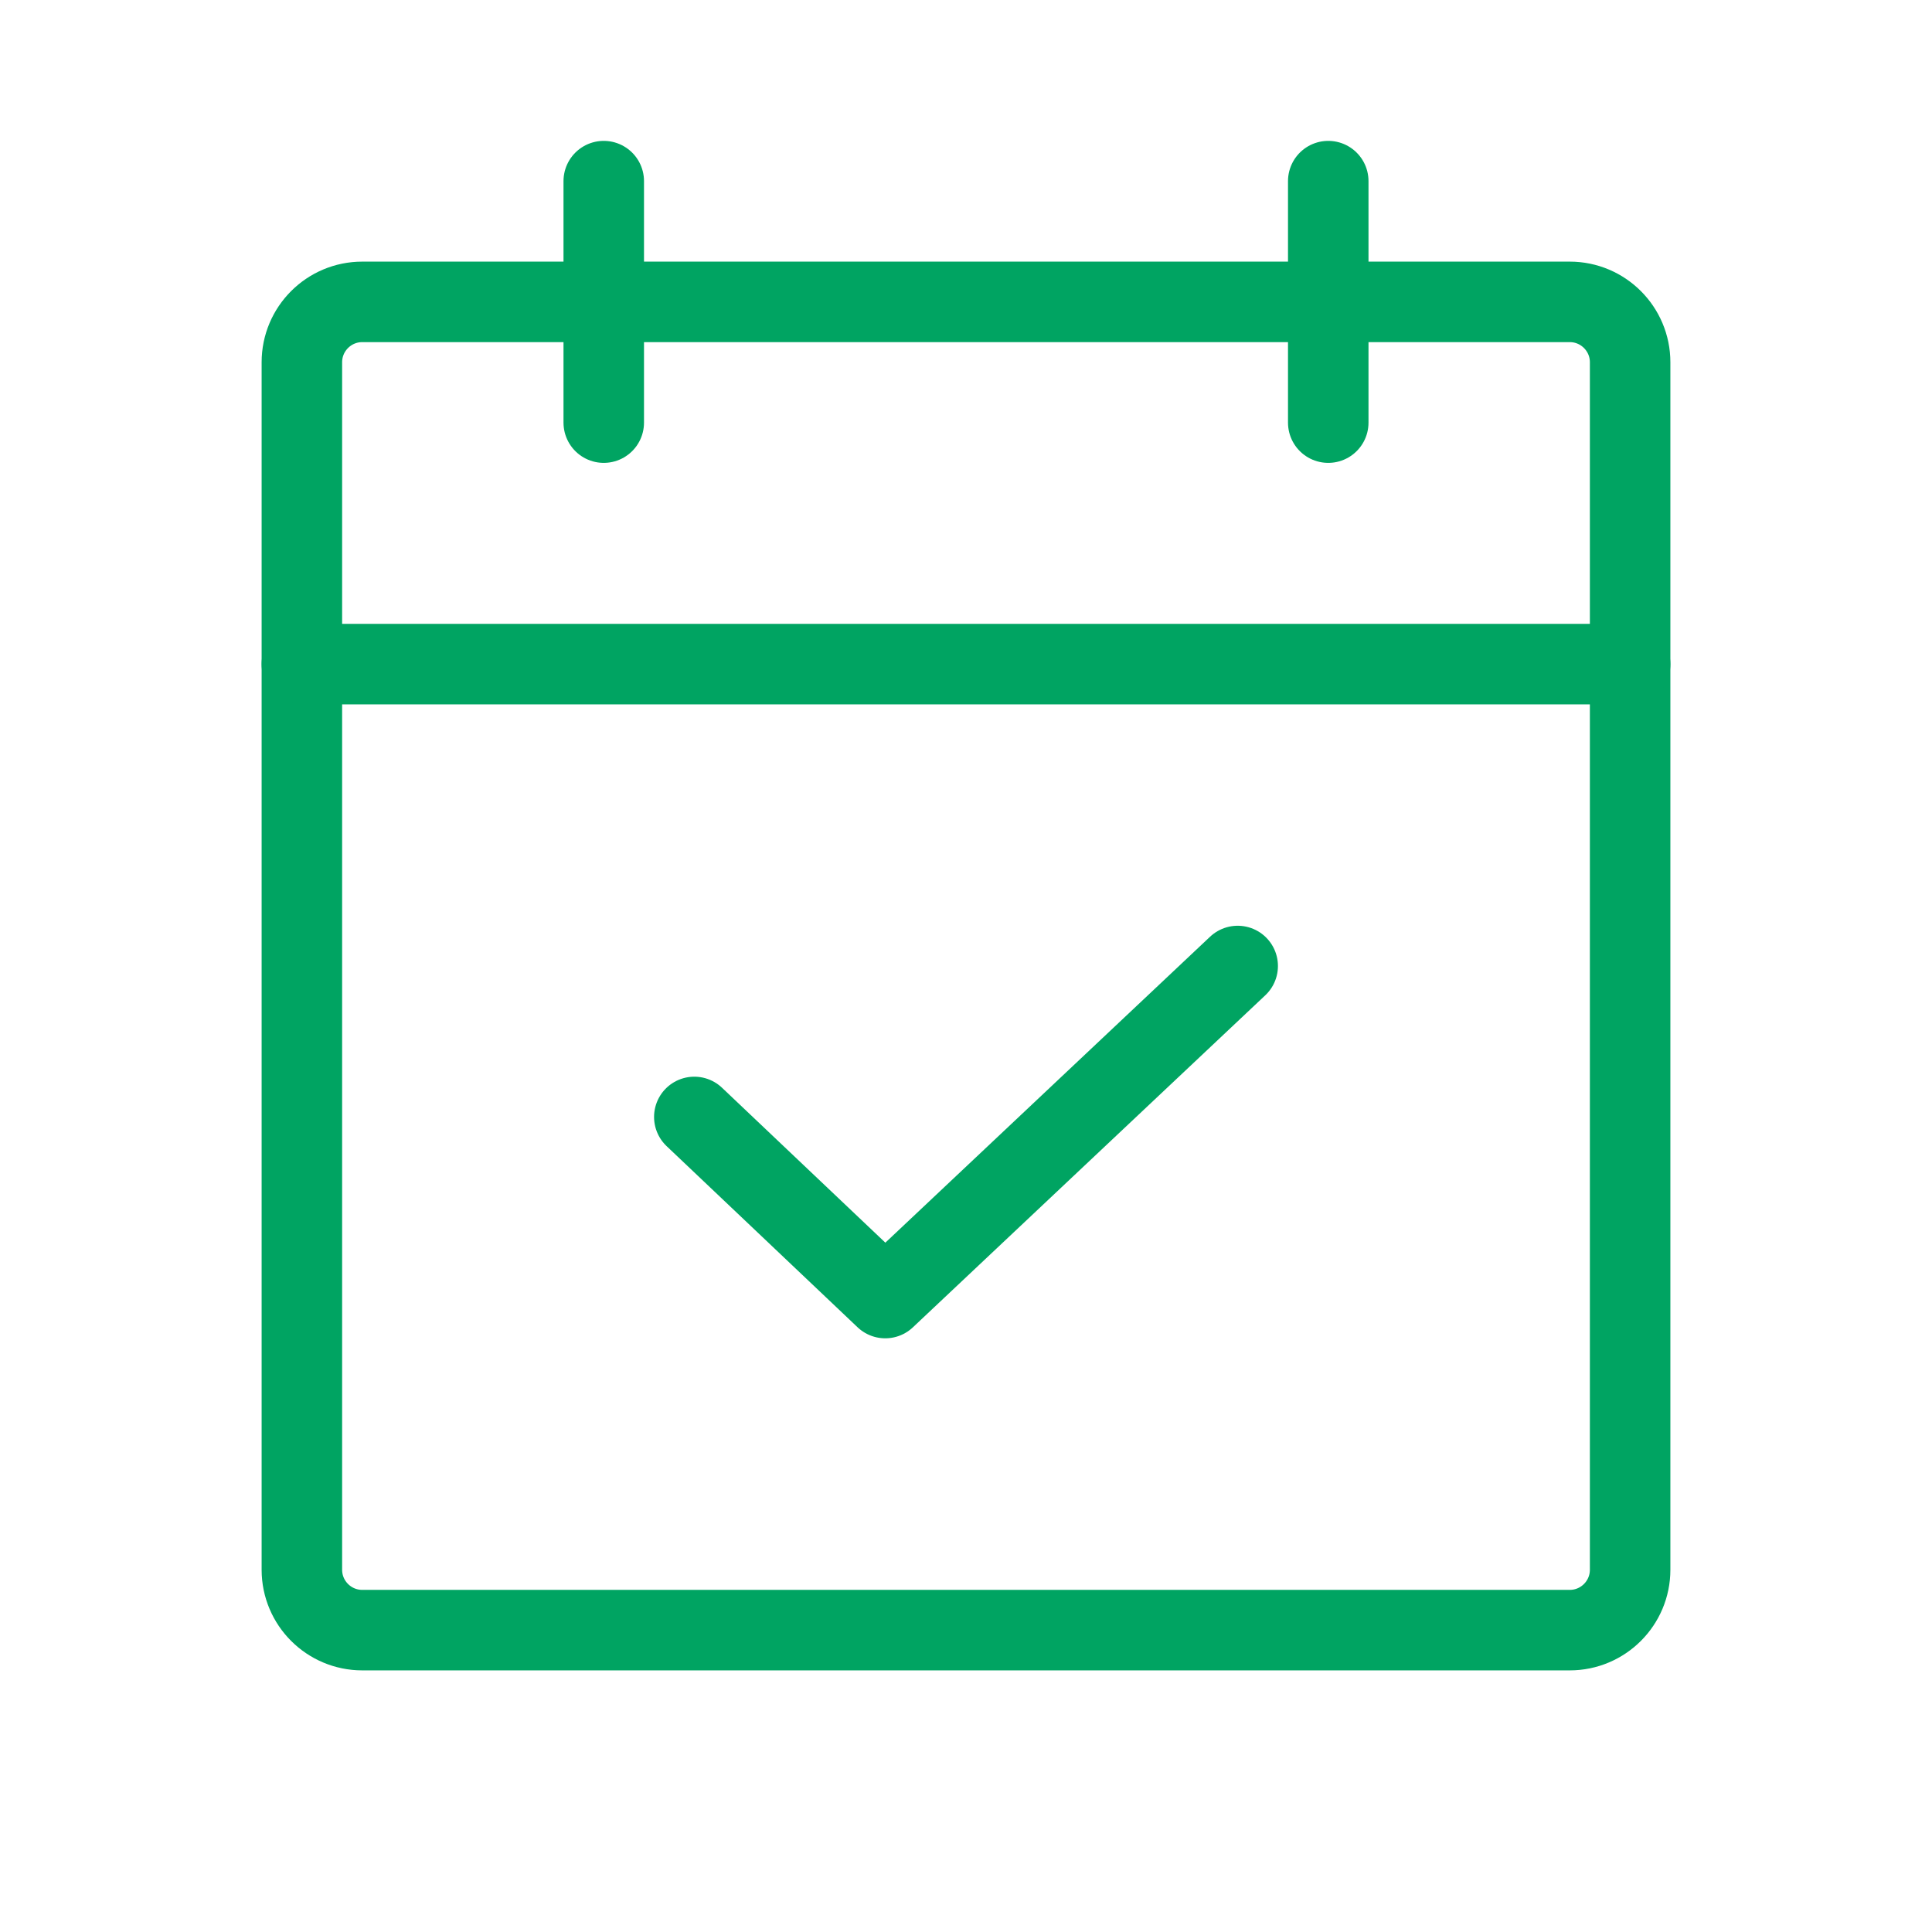 <svg width="48" height="48" viewBox="0 0 48 48" fill="none" xmlns="http://www.w3.org/2000/svg">
<path d="M48 0H0V48H48V0Z" fill="white"/>
<path d="M39 7.5H9C8.172 7.5 7.5 8.172 7.5 9V39C7.5 39.828 8.172 40.5 9 40.5H39C39.828 40.5 40.5 39.828 40.5 39V9C40.5 8.172 39.828 7.5 39 7.5Z" stroke="#00A462" stroke-width="2" stroke-linecap="round" stroke-linejoin="round"/>
<path d="M33 4.5V10.5" stroke="#00A462" stroke-width="2" stroke-linecap="round" stroke-linejoin="round"/>
<path d="M15 4.5V10.5" stroke="#00A462" stroke-width="2" stroke-linecap="round" stroke-linejoin="round"/>
<path d="M7.5 16.5H40.5" stroke="#00A462" stroke-width="2" stroke-linecap="round" stroke-linejoin="round"/>
<path d="M30.75 24L21.994 32.25L17.25 27.75" stroke="#00A462" stroke-width="2" stroke-linecap="round" stroke-linejoin="round"/>
</svg>
